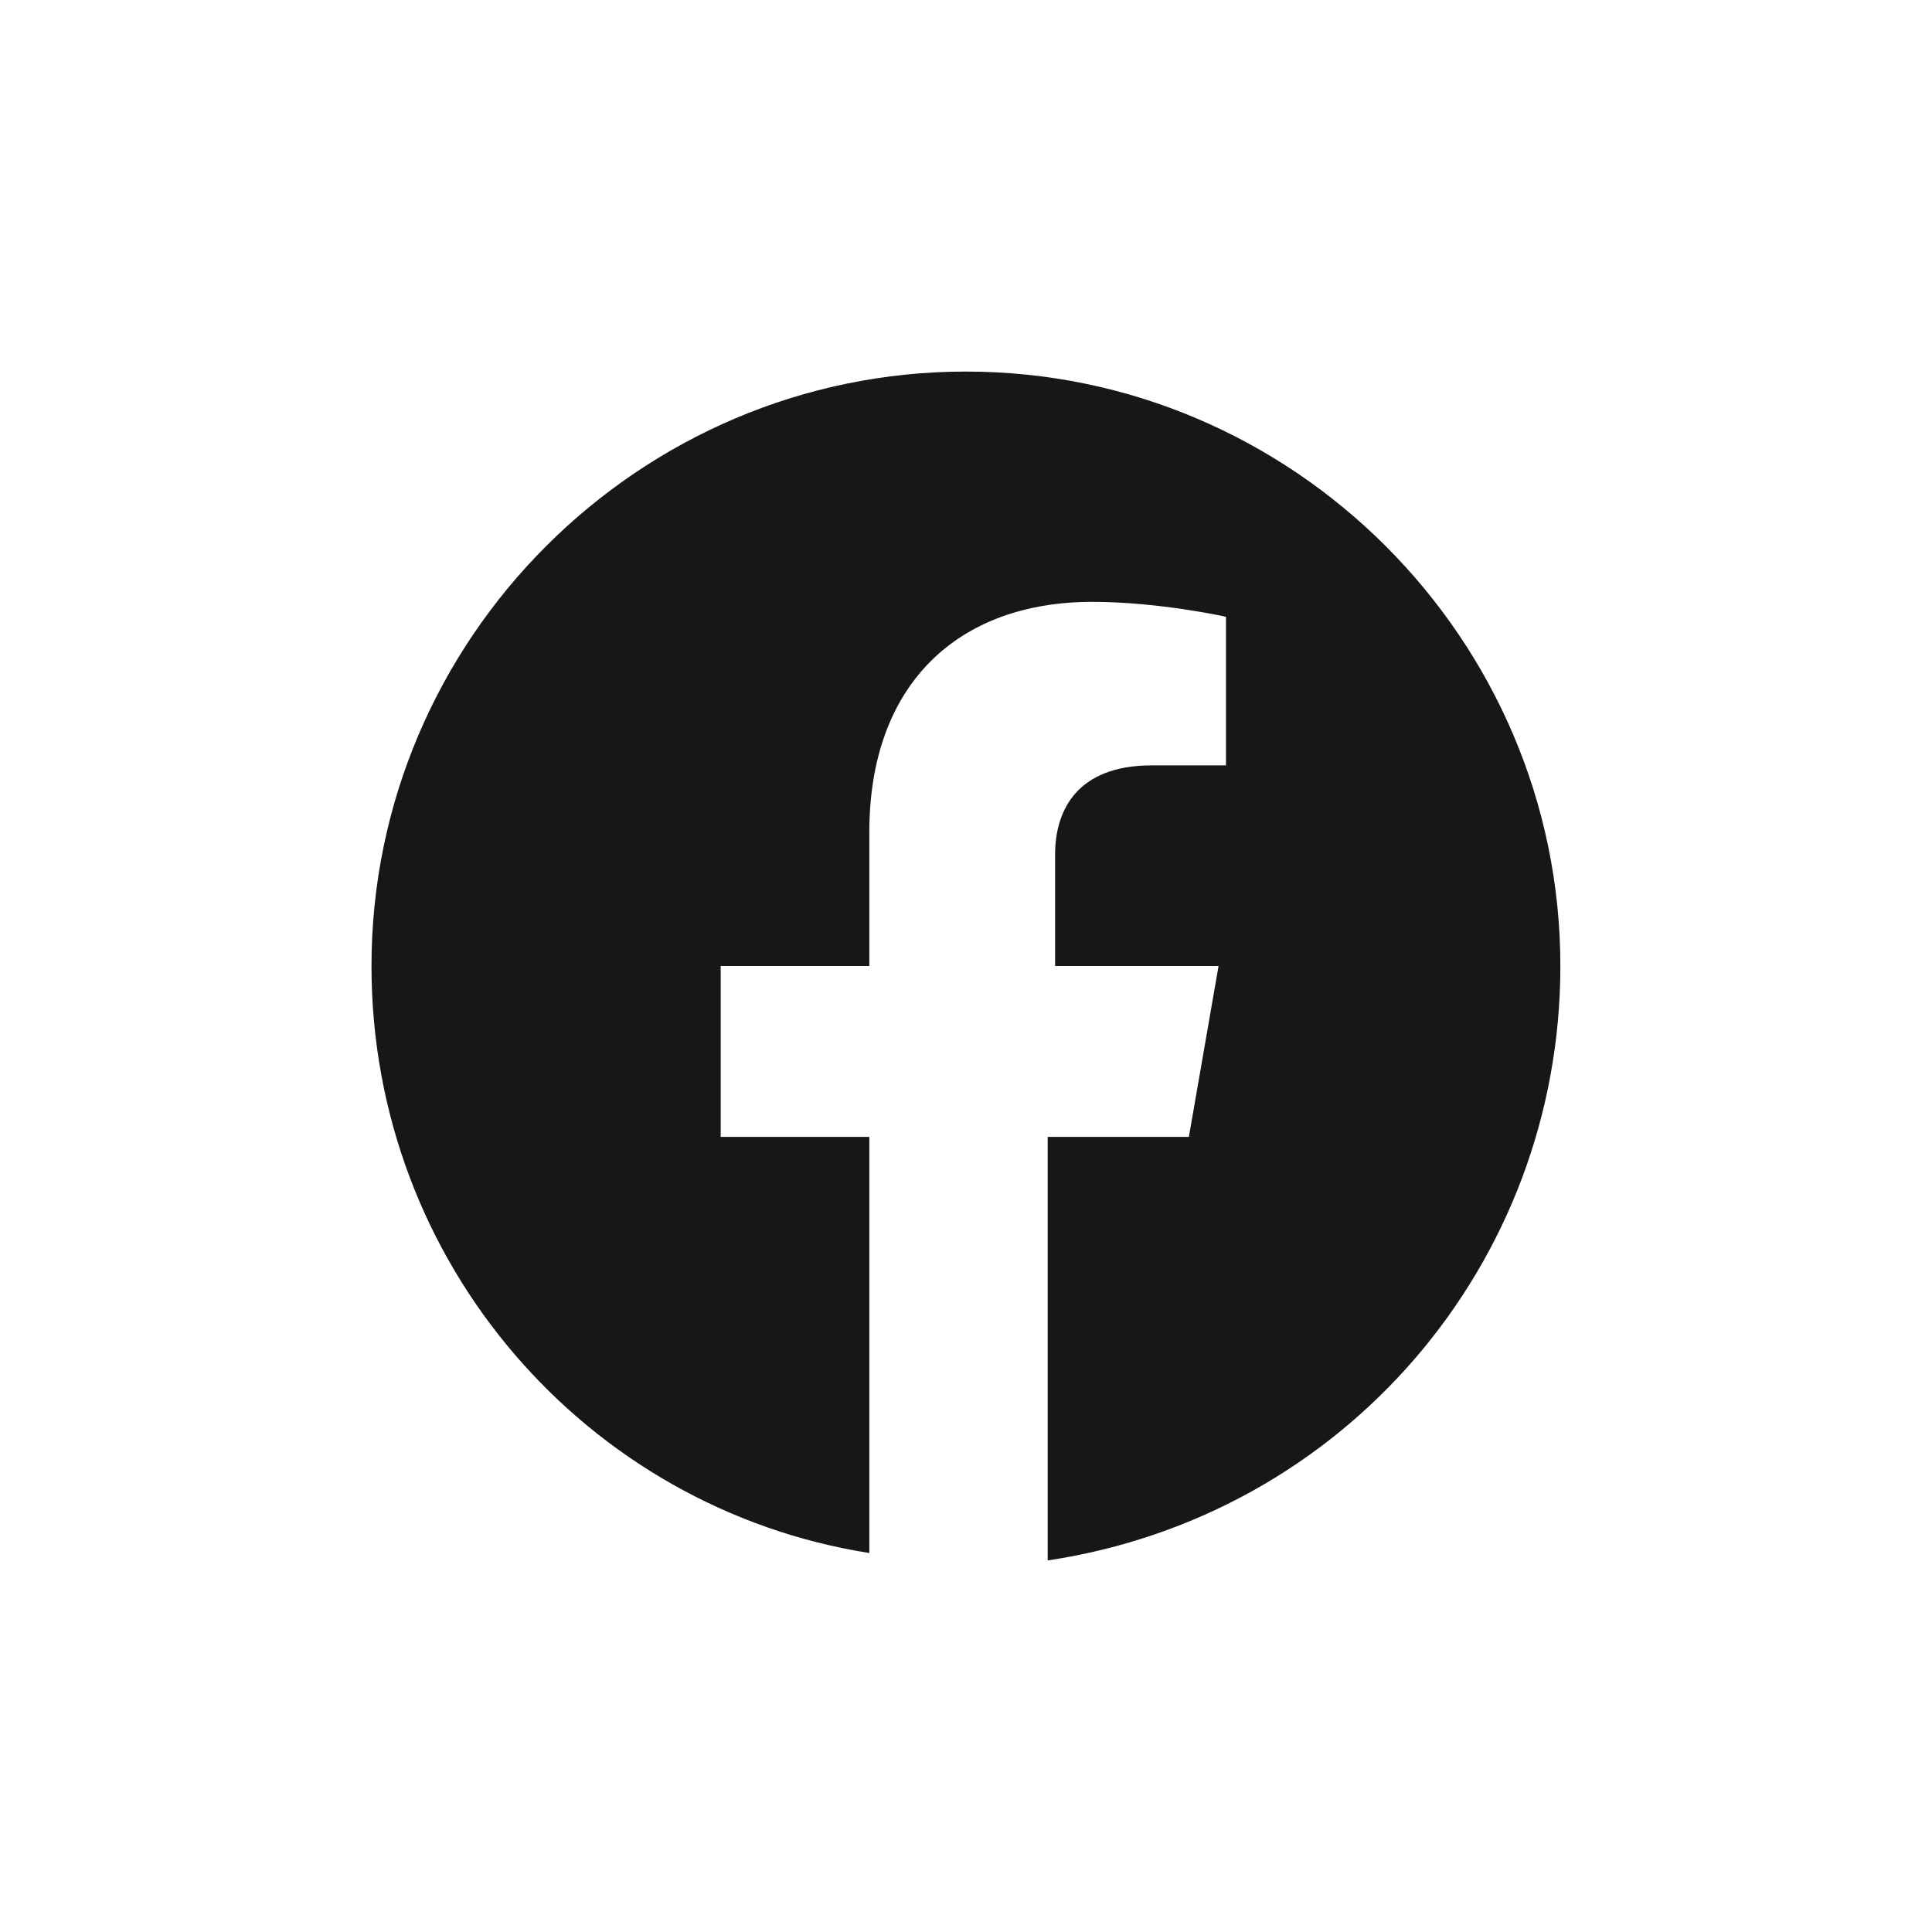 <svg width="25" height="25" viewBox="0 0 25 25" fill="none" xmlns="http://www.w3.org/2000/svg">
<path d="M20.191 12.5C20.191 8.269 16.73 4.808 12.499 4.808C8.268 4.808 4.807 8.269 4.807 12.5C4.807 16.346 7.595 19.519 11.249 20.096V14.711H9.326V12.5H11.249V10.769C11.249 8.846 12.403 7.788 14.134 7.788C14.999 7.788 15.864 7.981 15.864 7.981V9.904H14.903C13.941 9.904 13.653 10.481 13.653 11.057V12.5H15.768L15.384 14.711H13.557V20.192C17.403 19.615 20.191 16.346 20.191 12.5Z" fill="#161815"/>
</svg>
